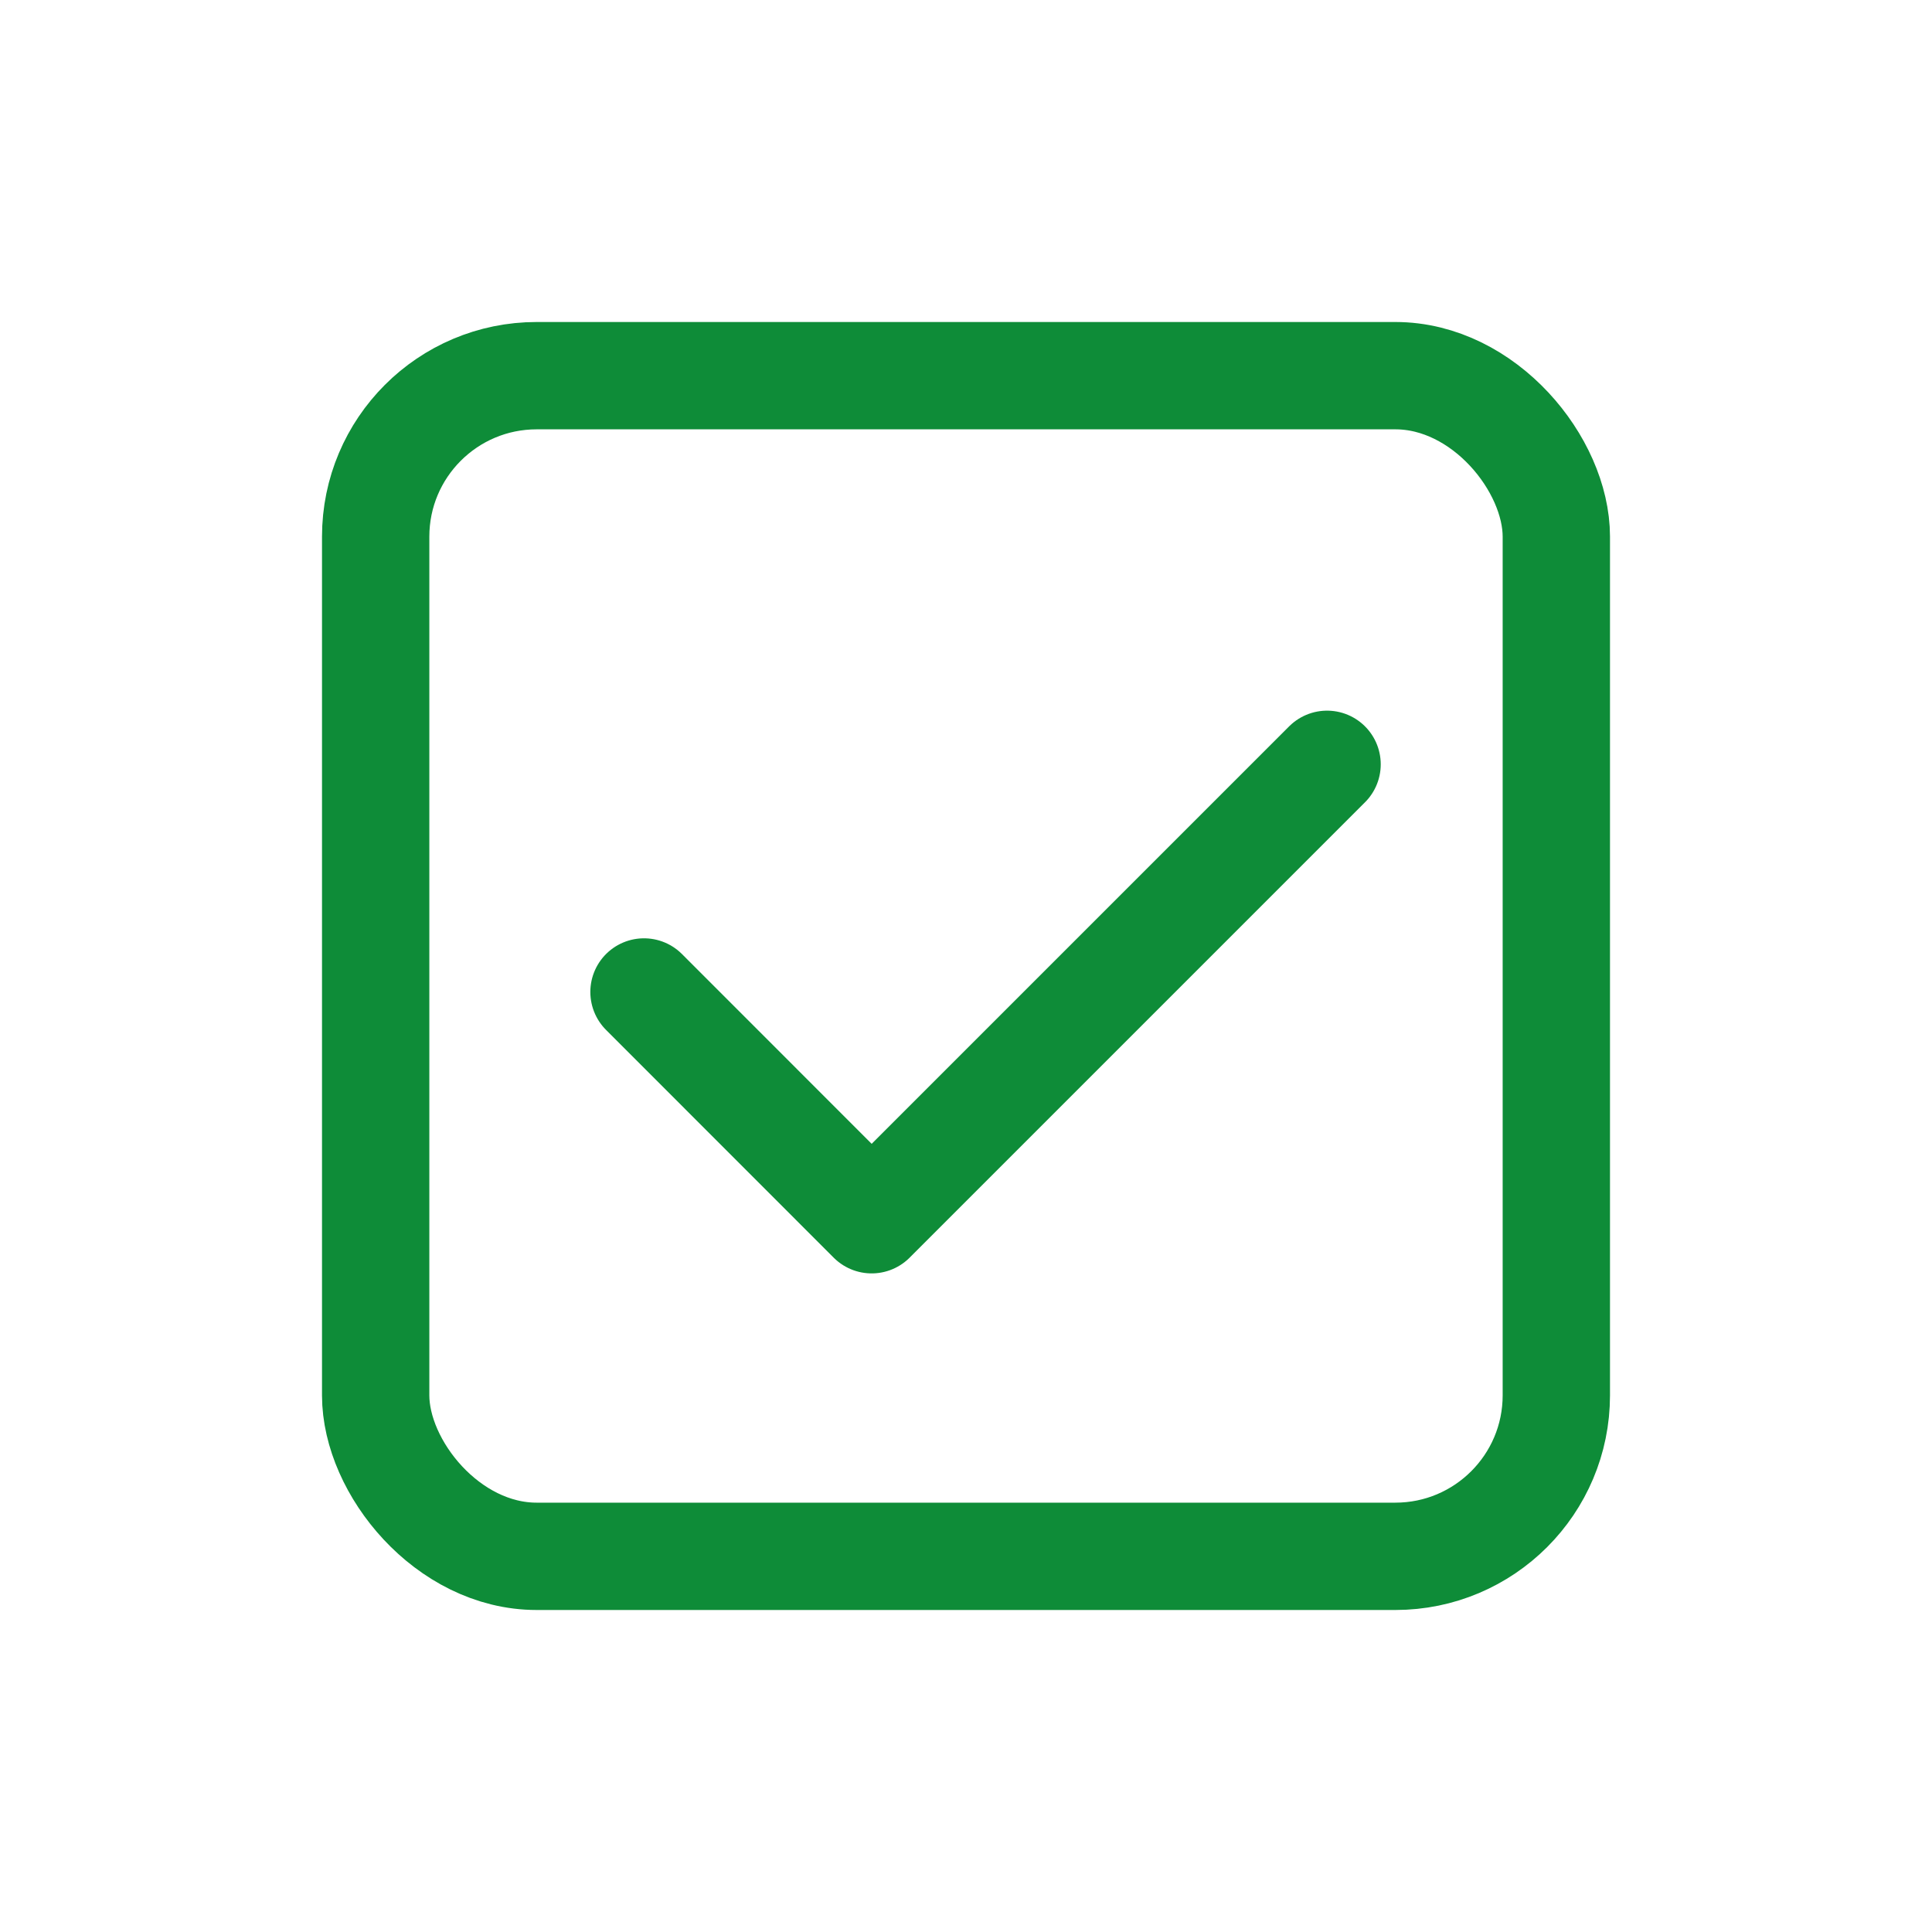 <svg width="18" height="18" viewBox="0 0 18 18" fill="none" xmlns="http://www.w3.org/2000/svg">
    <rect x="3.5" y="3.5" width="11" height="11" rx="1.5" stroke="#0E8C38"/>
    <path d="M6 9.242L8.121 11.364L12.364 7.121" stroke="#0E8C38" stroke-linecap="round"
          stroke-linejoin="round"/>
</svg>
